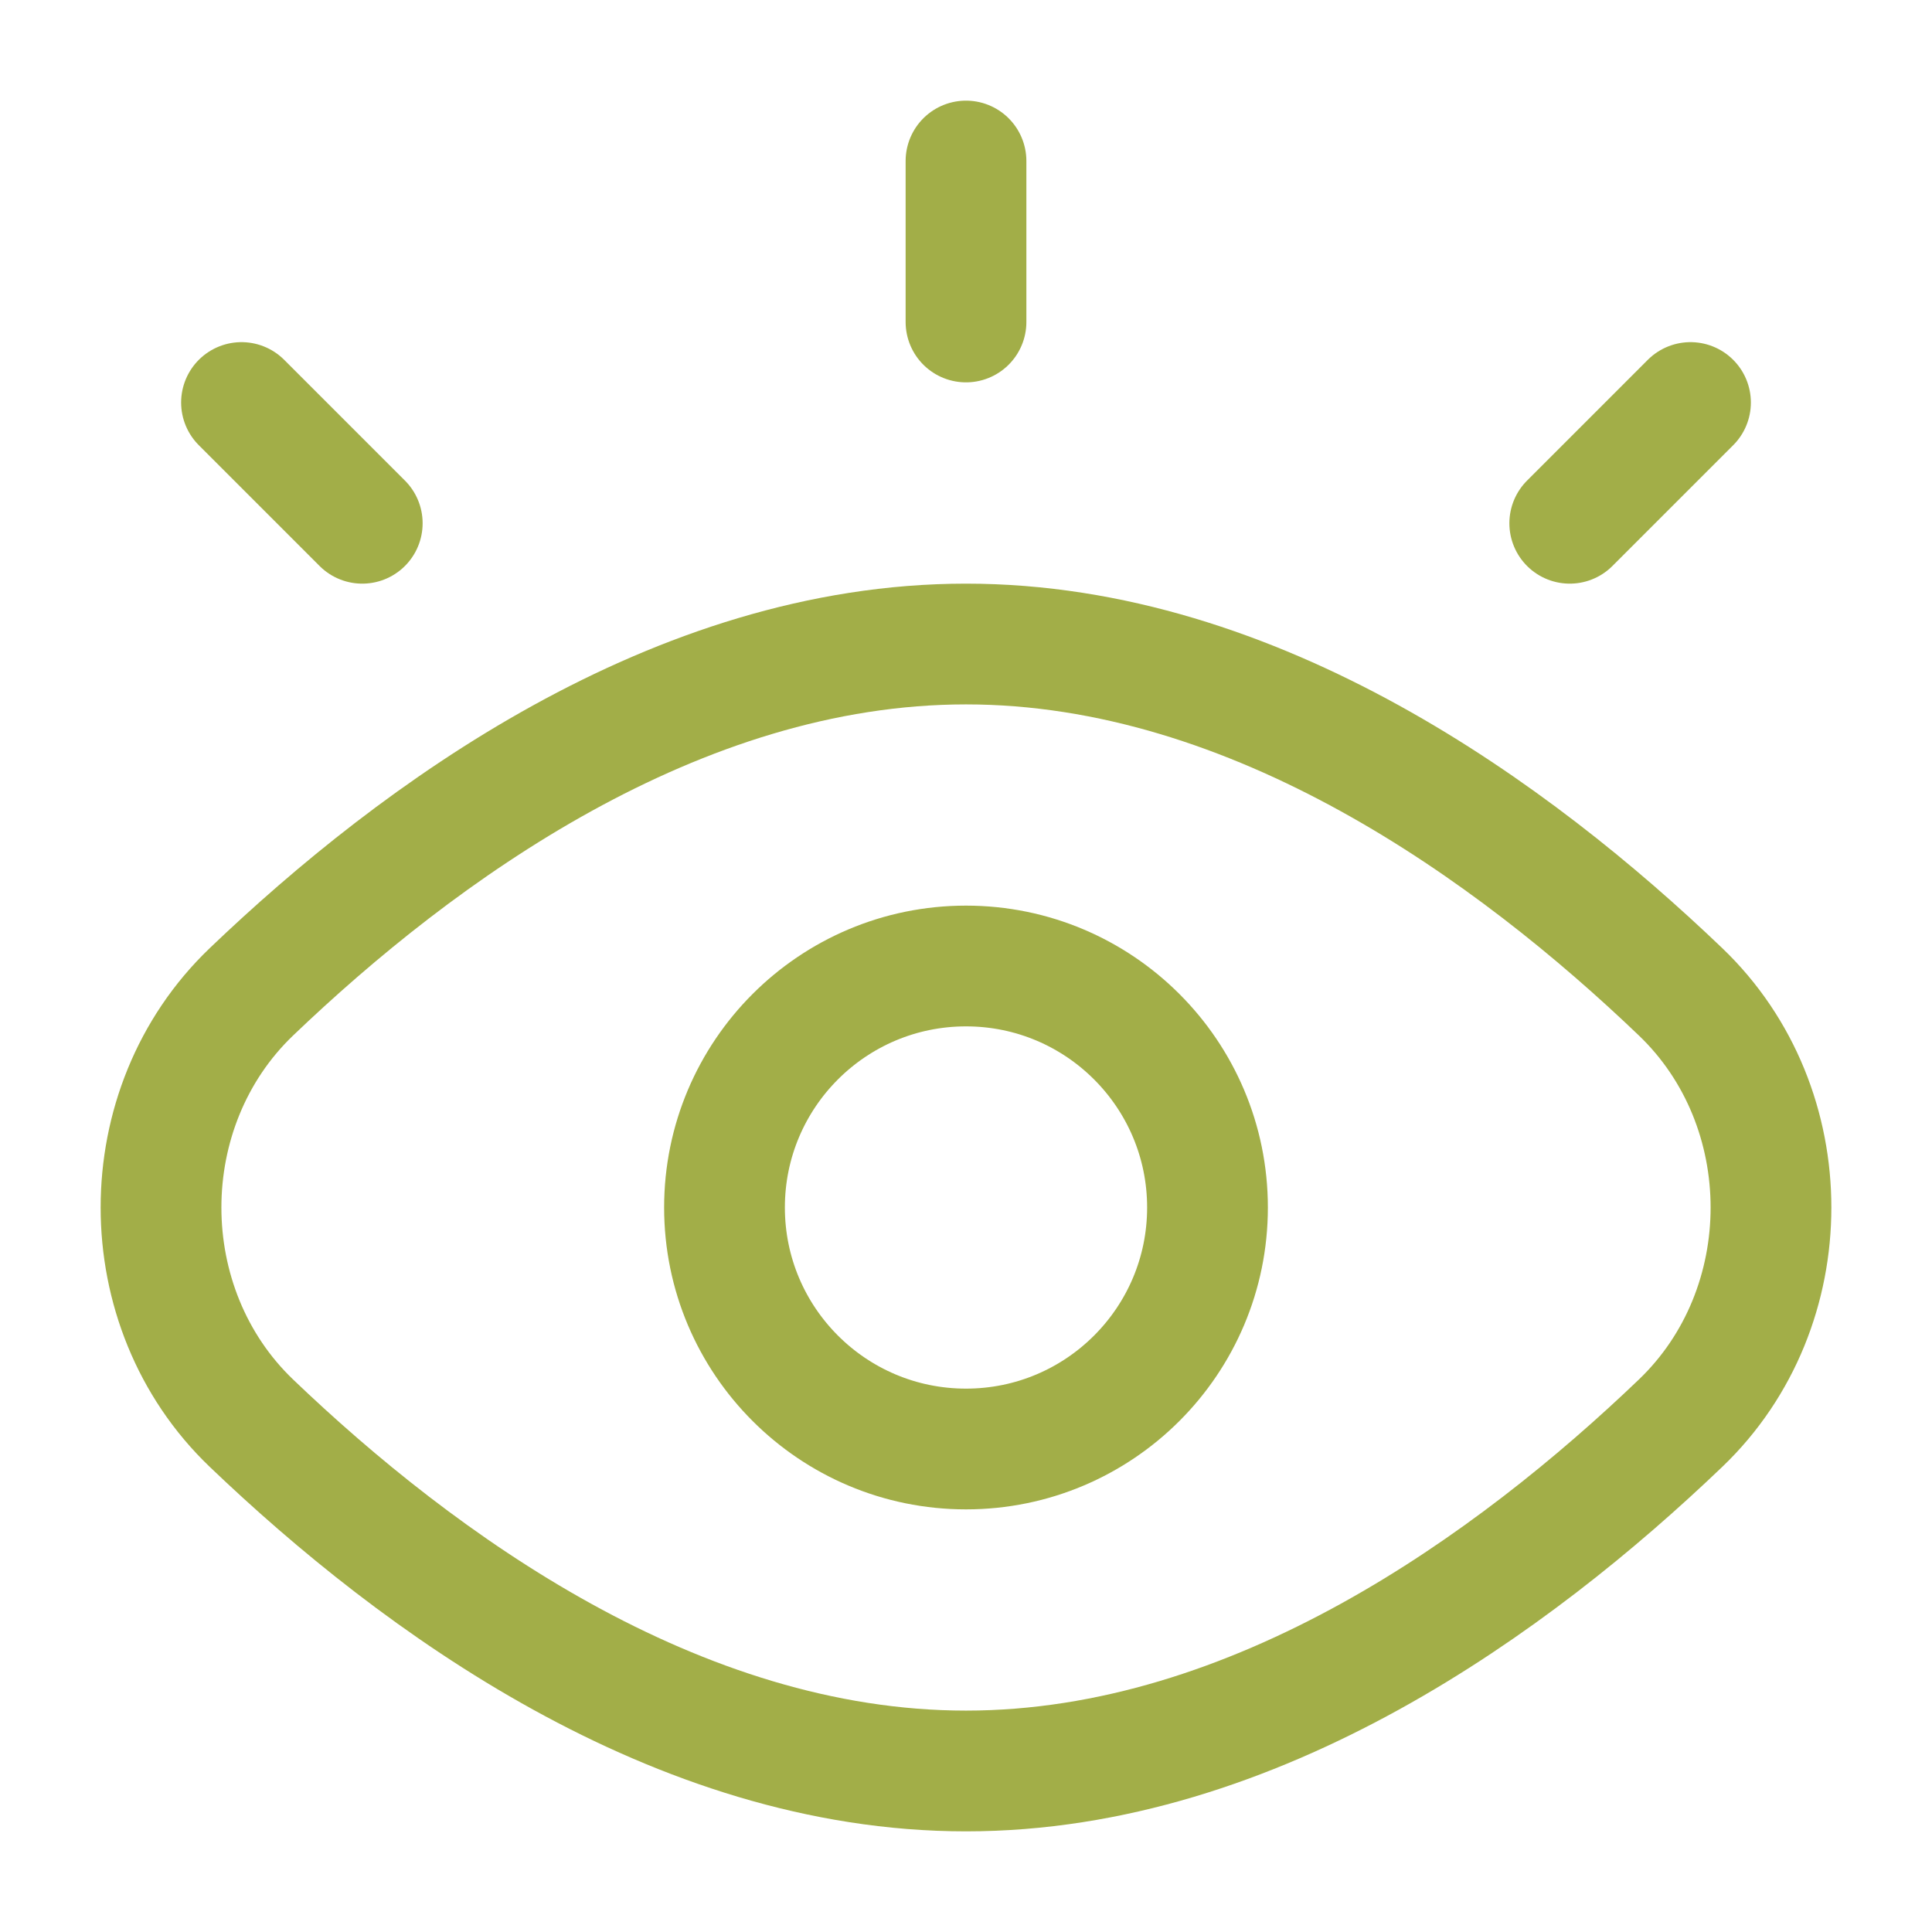 <?xml version="1.0" encoding="UTF-8"?> <svg xmlns="http://www.w3.org/2000/svg" width="32" height="32" viewBox="0 0 32 32" fill="none"> <path d="M16 2.667V5.333M28 6.667L26 8.667M4 6.667L6 8.667M16 29.333C20.806 29.333 25.085 26.206 27.836 23.572C29.832 21.661 29.832 18.339 27.836 16.428C25.085 13.794 20.806 10.667 16 10.667C11.194 10.667 6.916 13.794 4.164 16.428C2.168 18.339 2.168 21.661 4.164 23.572C6.916 26.206 11.194 29.333 16 29.333ZM20 20C20 22.209 18.209 24 16 24C13.791 24 12 22.209 12 20C12 17.791 13.791 16 16 16C18.209 16 20 17.791 20 20Z" stroke="#A2AE48" stroke-width="2" stroke-linecap="round"></path> </svg> 